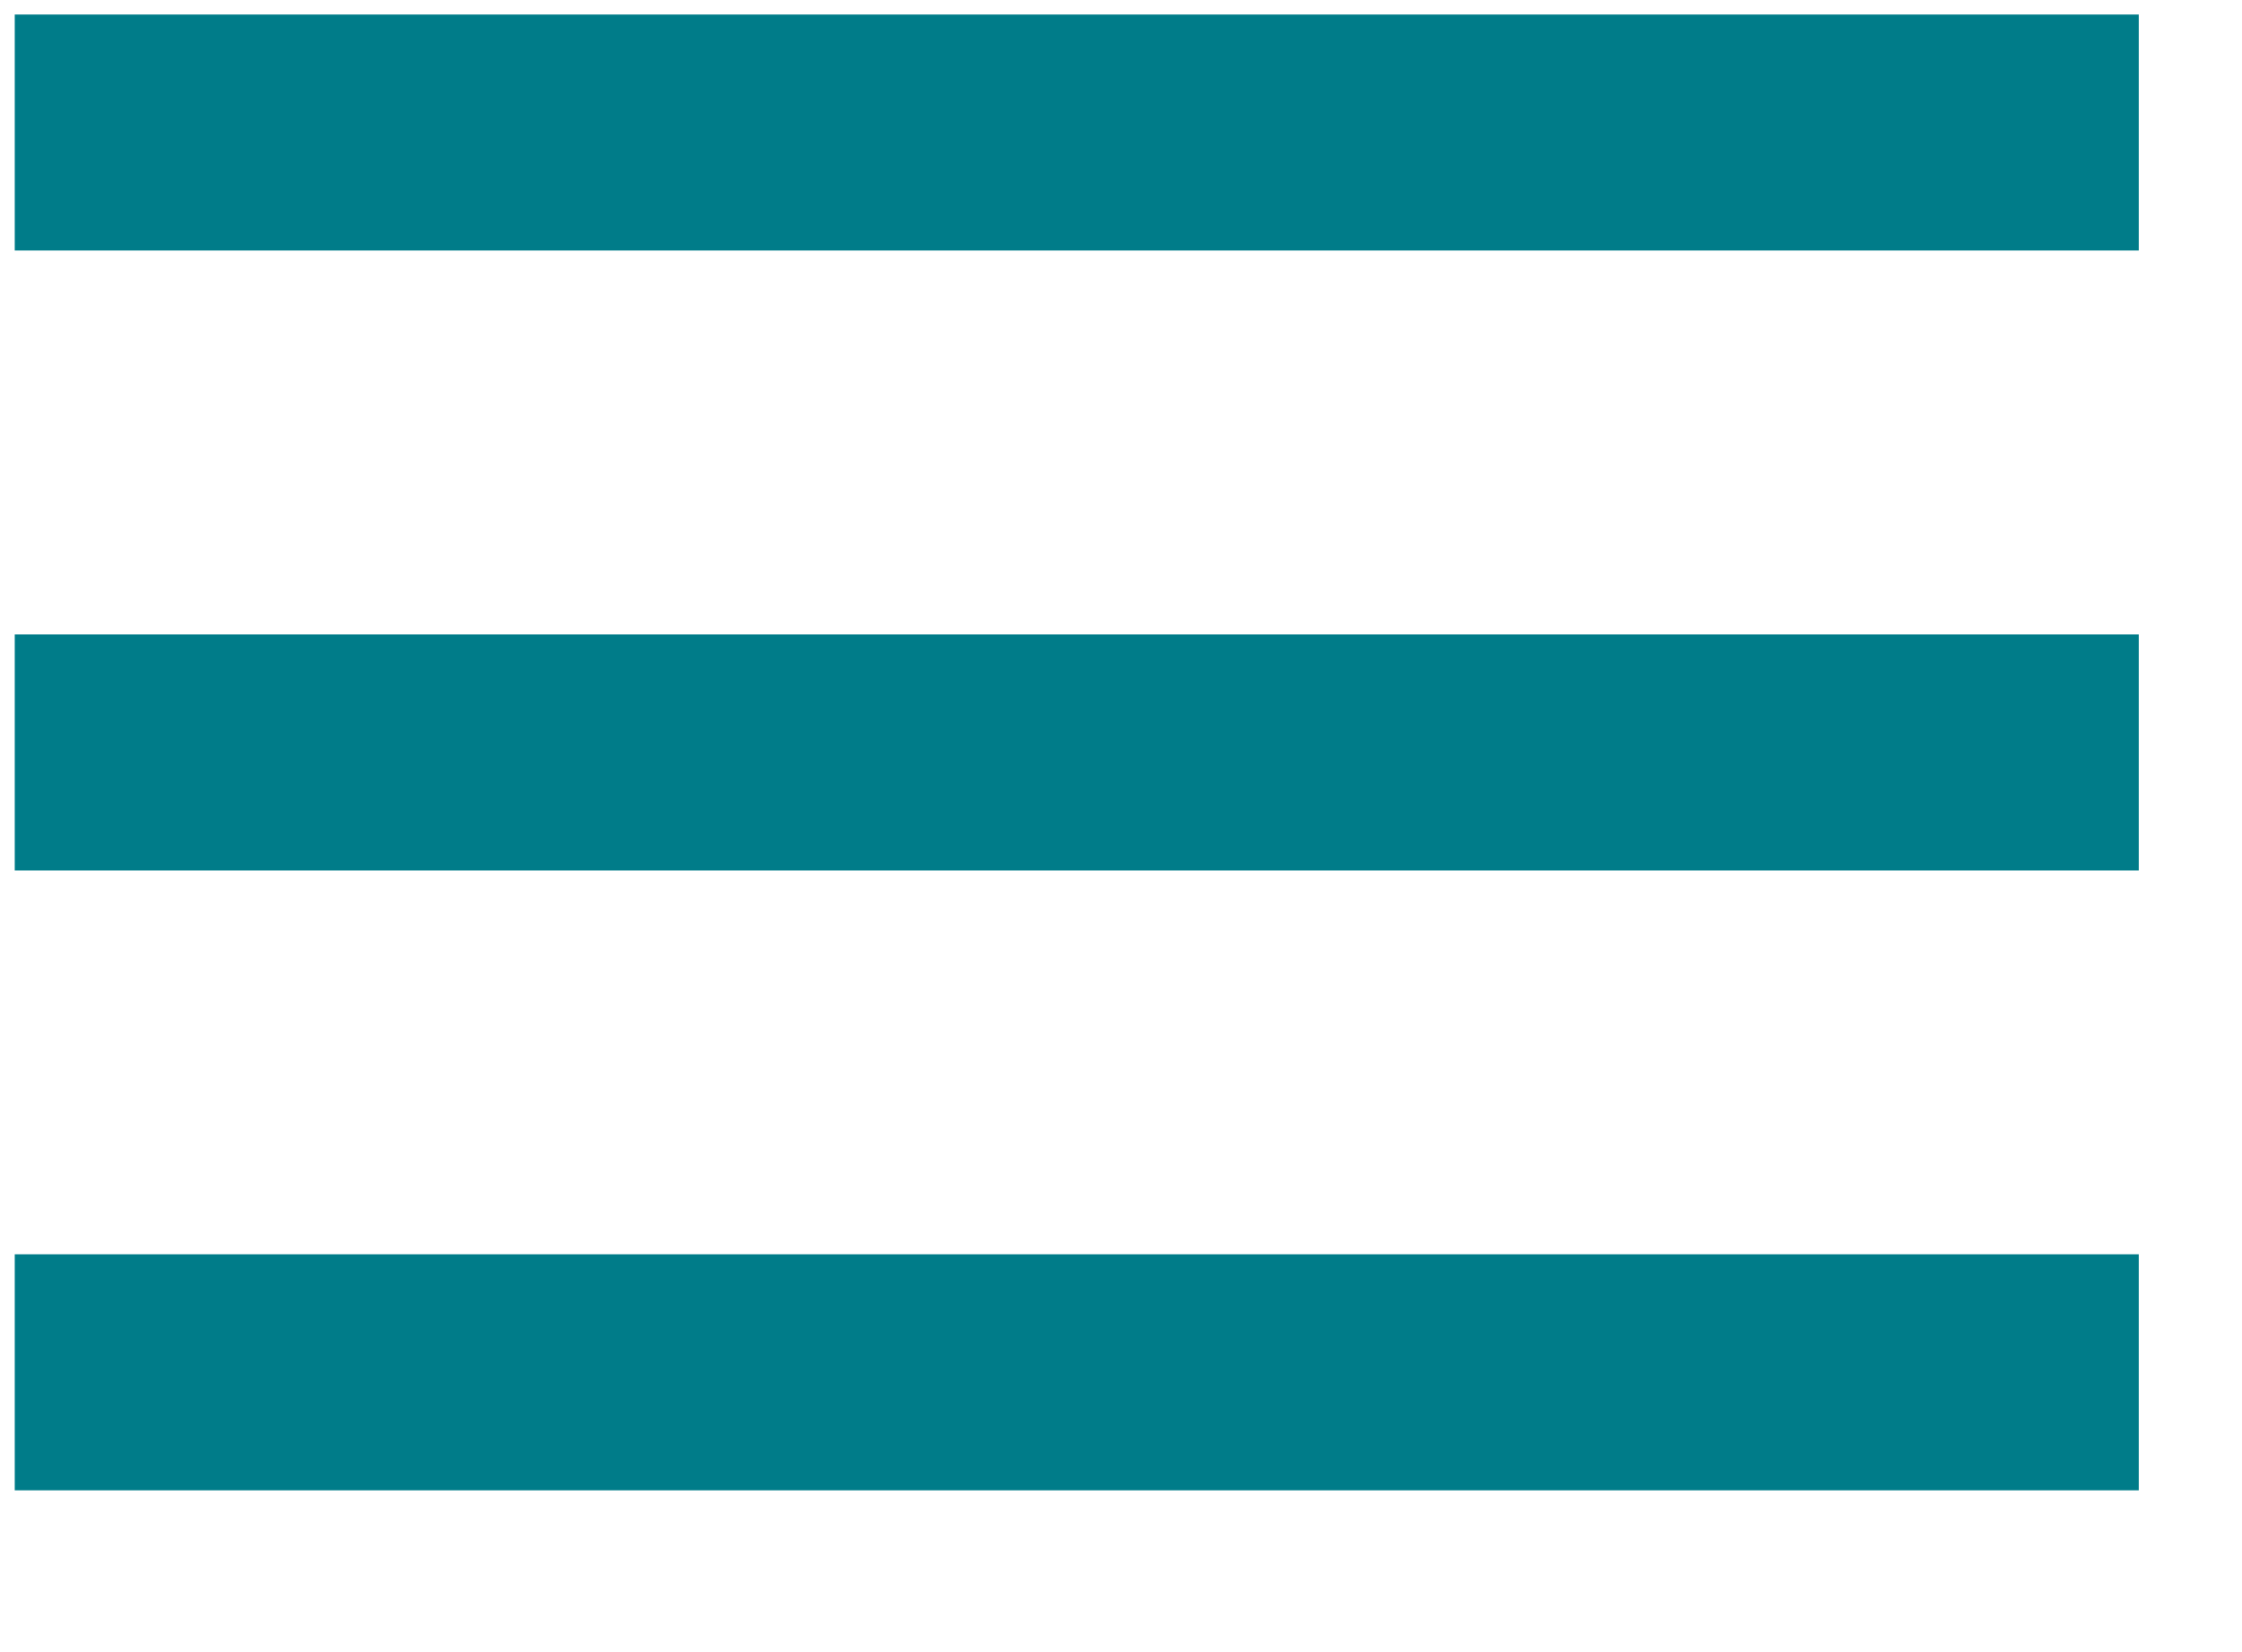 <svg xmlns="http://www.w3.org/2000/svg" width="19" height="14" viewBox="0 0 19 14">
    <g fill="none" fill-rule="evenodd">
        <g fill="#007C89" fill-rule="nonzero">
            <g>
                <g>
                    <g>
                        <g>
                            <g>
                                <path d="M0 0h18v-2H0v2zM0 5.253h18v-2H0v2zM0 10.506h18v-2H0v2z" transform="translate(-327 -23) translate(0 15) translate(29.875) translate(247.25 3.87) translate(50 4.253) translate(0 2)"/>
                            </g>
                        </g>
                    </g>
                </g>
            </g>
        </g>
    </g>
</svg>
